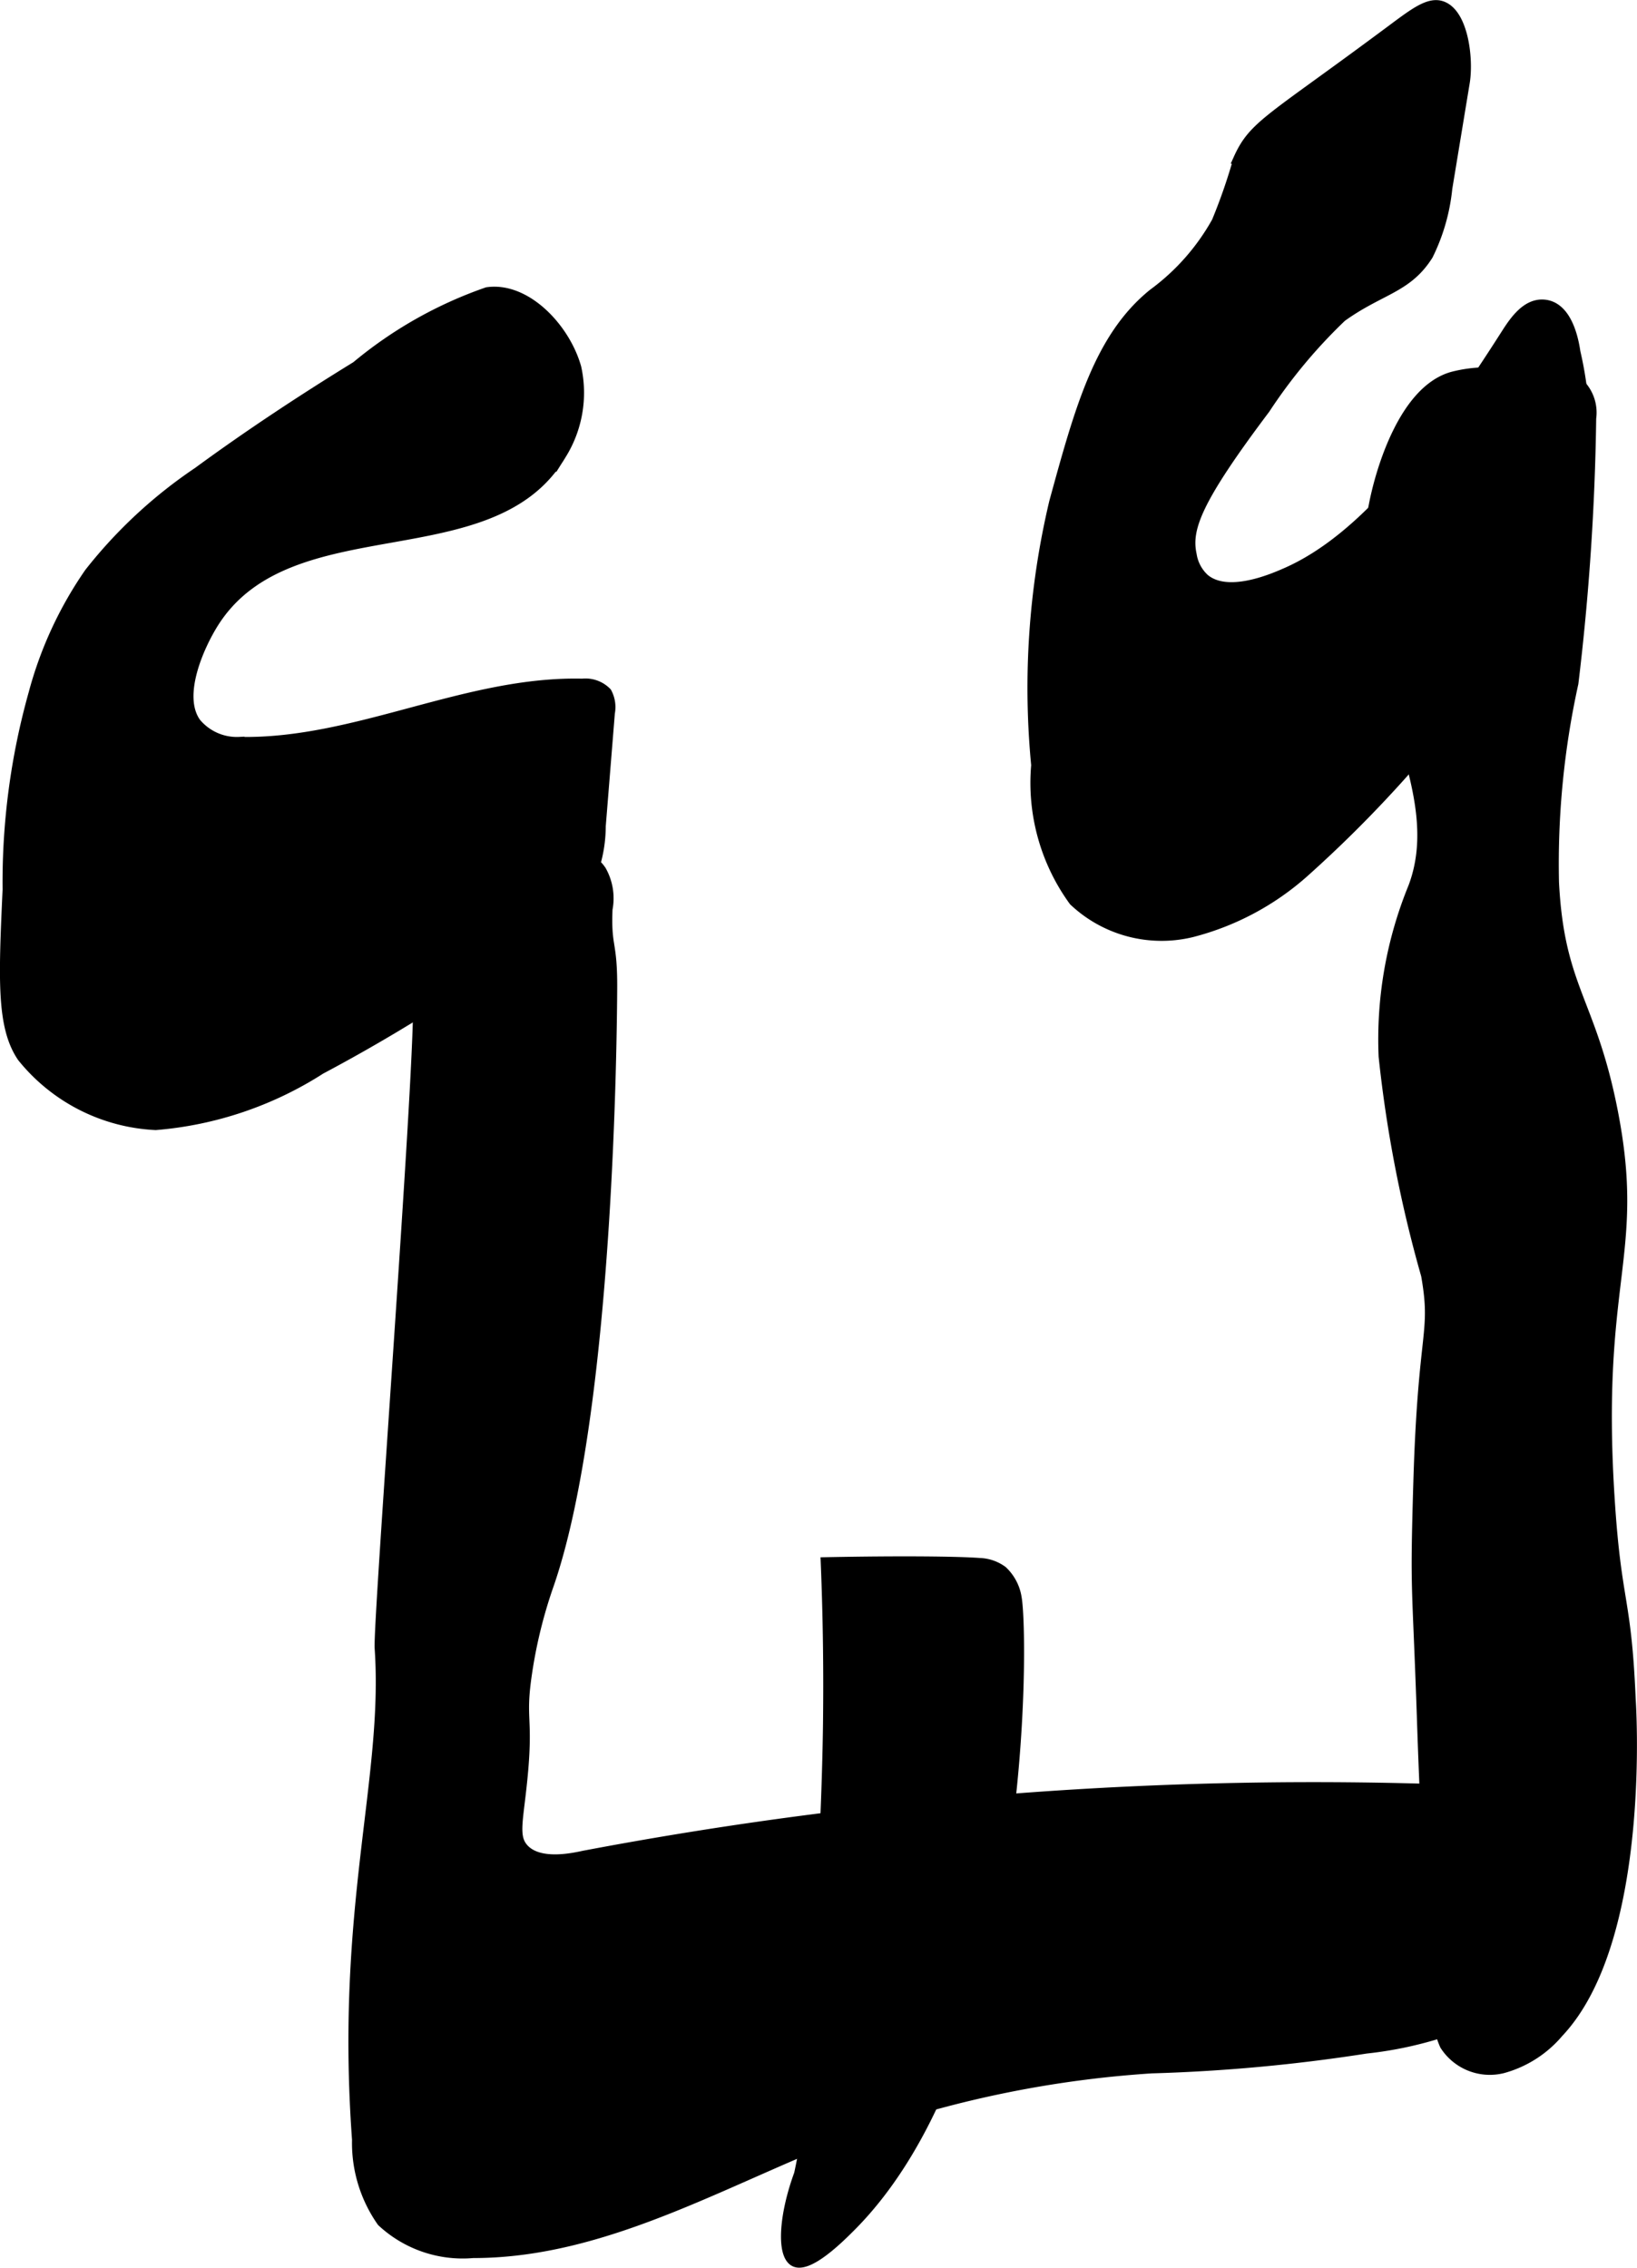 <?xml version="1.0" encoding="UTF-8"?>
<svg xmlns="http://www.w3.org/2000/svg"
     version="1.1"
     width="8.676mm"
     height="12.017mm"
     viewBox="0 0 24.595 34.063">
   <defs>
      <style type="text/css"><![CDATA[
      .a {
        stroke: #000;
        stroke-miterlimit: 10;
        stroke-width: 0.15px;
      }
    ]]></style>
   </defs>
   <path class="a"
         d="M2.974,7.089A7.146,7.146,0,0,0,1.342,8.604a5.807,5.807,0,0,0-.838,1.811A10.485,10.485,0,0,0,.114,13.361c-.063,1.37-.088,2.064.219,2.517a2.743,2.743,0,0,0,2.006,1.021,5.408,5.408,0,0,0,2.48-.839A25.609,25.609,0,0,0,8.24,13.878a1.605,1.605,0,0,0,.555-.524,2.072,2.072,0,0,0,.231-.946l.137-1.699a.464.464,0,0,0-.047-.309.445.445,0,0,0-.367-.132c-1.747-.041-3.403.91-5.15.875a.799.799,0,0,1-.652-.284c-.296-.406.048-1.163.267-1.509,1.141-1.8,4.171-.752,5.216-2.517a1.755,1.755,0,0,0,.229-1.311c-.167-.596-.757-1.219-1.34-1.134a6.29,6.29,0,0,0-1.966,1.112C4.54,6,3.745,6.524,2.974,7.089Z"/>
   <path class="a"
         d="M17.324,4.411c-.807.654-1.099,1.717-1.486,3.131a12.094,12.094,0,0,0-.27,3.95,3.018,3.018,0,0,0,.565,2.04,1.921,1.921,0,0,0,1.778.469,4.049,4.049,0,0,0,1.679-.895A18.742,18.742,0,0,0,22.93,9.166a5.427,5.427,0,0,0,.675-1.157,5.457,5.457,0,0,0,.065-2.722c-.045-.31-.172-.699-.485-.714-.245-.012-.419.225-.551.432-1.071,1.678-2.122,3.082-3.325,3.603-.193.084-.864.375-1.212.084a.613.613,0,0,1-.192-.358c-.085-.391.067-.817,1.104-2.195A7.886,7.886,0,0,1,20.158,4.76c.577-.416.984-.428,1.299-.929a2.917,2.917,0,0,0,.288-1.003l.263-1.595C22.064.886,21.987.218,21.674.094c-.194-.077-.413.09-.769.355-1.822,1.357-2.066,1.42-2.298,1.933a8.433,8.433,0,0,1-.328.948A3.383,3.383,0,0,1,17.324,4.411Z"/>
   <path class="a"
         d="M5.704,24.758c.135,1.963-.594,3.896-.34,7.381a2.058,2.058,0,0,0,.373,1.233,1.782,1.782,0,0,0,1.37.471c2.074.002,3.93-1.195,5.88-1.901a16.352,16.352,0,0,1,4.313-.873,25.552,25.552,0,0,0,3.222-.297,5.756,5.756,0,0,0,3.229-1.435c.464-.468.531-.77.511-.985-.056-.574-.781-.941-1.1-1.103a3.526,3.526,0,0,0-1.263-.365,58.895,58.895,0,0,0-13.124.989c-.171.037-.679.148-.908-.107-.171-.19-.068-.451-.005-1.186.064-.758-.033-.772.042-1.343a7.185,7.185,0,0,1,.346-1.444c.905-2.63.944-8.344.948-8.936.005-.732-.094-.6-.07-1.202a.849.849,0,0,0-.095-.582c-.042-.056-.127-.216-.622-.257q-.668-.055-1.339-.056c-1.188-.001-.797,1.552-.791,2.334C6.289,16.356,5.677,24.371,5.704,24.758Z"/>
   <path class="a"
         d="M21.6,30.227a1.233,1.233,0,0,0,.107.494.804.804,0,0,0,.872.346,1.675,1.675,0,0,0,.835-.533c1.339-1.415,1.086-5.017,1.086-5.017-.065-1.535-.211-1.411-.313-2.965-.221-3.354.473-3.682.043-5.869-.328-1.665-.801-1.833-.882-3.432a12.631,12.631,0,0,1,.292-2.991,37.357,37.357,0,0,0,.267-3.979A.611.611,0,0,0,23.76,5.792a.614.614,0,0,0-.331-.113,11.161,11.161,0,0,0-1.123-.088,2.089,2.089,0,0,0-.479.065c-.738.202-1.067,1.418-1.141,1.723-.611,2.51,1.176,4.273.547,5.945a6.033,6.033,0,0,0-.445,2.544,19.424,19.424,0,0,0,.638,3.286c.156.894-.047.79-.116,3.098-.053,1.767-.018,1.412.058,3.7Q21.441,28.092,21.6,30.227Z"/>
   <path class="a"
         d="M12.224,30.03a10.11,10.11,0,0,1-.219,2.626c-.225.613-.266,1.203-.073,1.313.208.118.684-.356.839-.511C15.441,30.799,15.378,24.56,15.275,24.001a.703.703,0,0,0-.214-.406.614.614,0,0,0-.34-.118c-.332-.025-1.182-.034-2.315-.012.021.518.044,1.289.036,2.225C12.44,26.039,12.422,27.761,12.224,30.03Z"/>
</svg>
